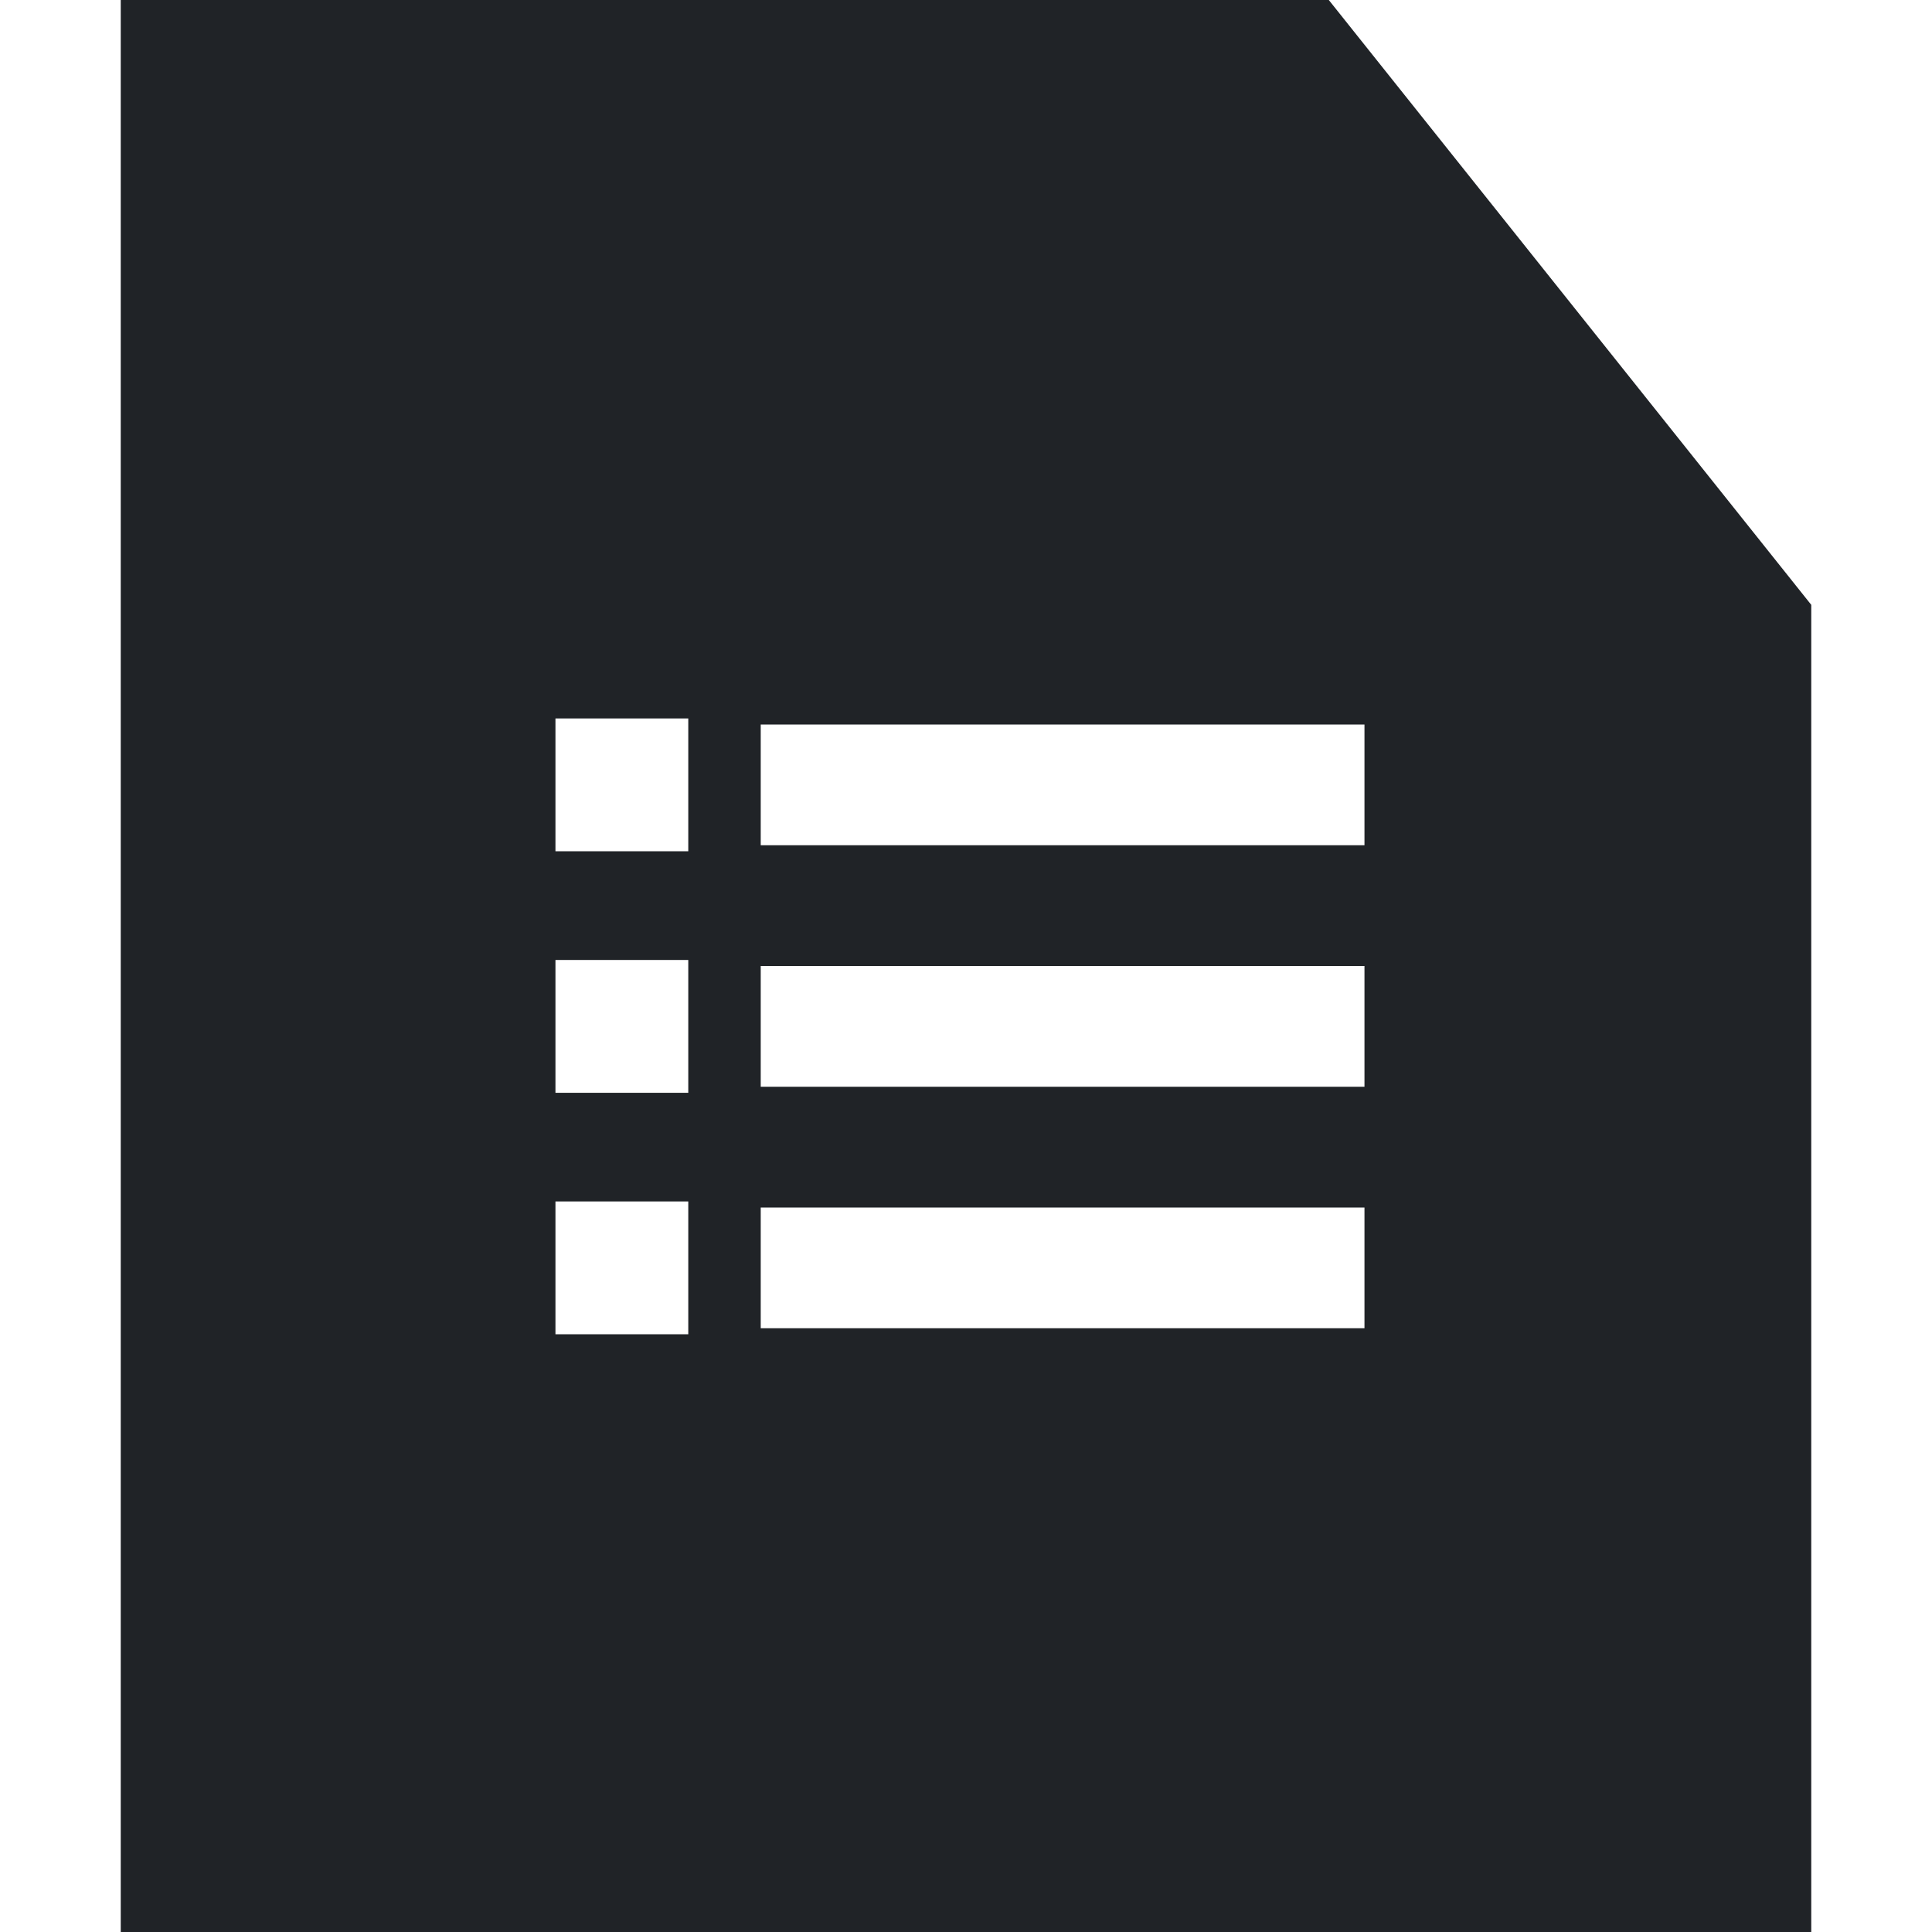 <?xml version="1.0" encoding="utf-8"?><!-- Uploaded to: SVG Repo, www.svgrepo.com, Generator: SVG Repo Mixer Tools -->
<svg width="800px" height="800px" viewBox="0 0 32 32" xmlns="http://www.w3.org/2000/svg">
<g fill="none" fill-rule="evenodd">
<path d="m0 0h32v32h-32z"/>
<path d="m22.009 0 7.991 10.018v21.982h-28v-32zm-10.609 19.9h-2.2v2.2h2.2zm11.2.1h-10v2h10zm-11.2-4.1h-2.2v2.2h2.2zm11.2.1h-10v2h10zm-11.2-4.1h-2.2v2.2h2.2zm11.2.1h-10v2h10z" fill="#202327"/>
</g>
</svg>